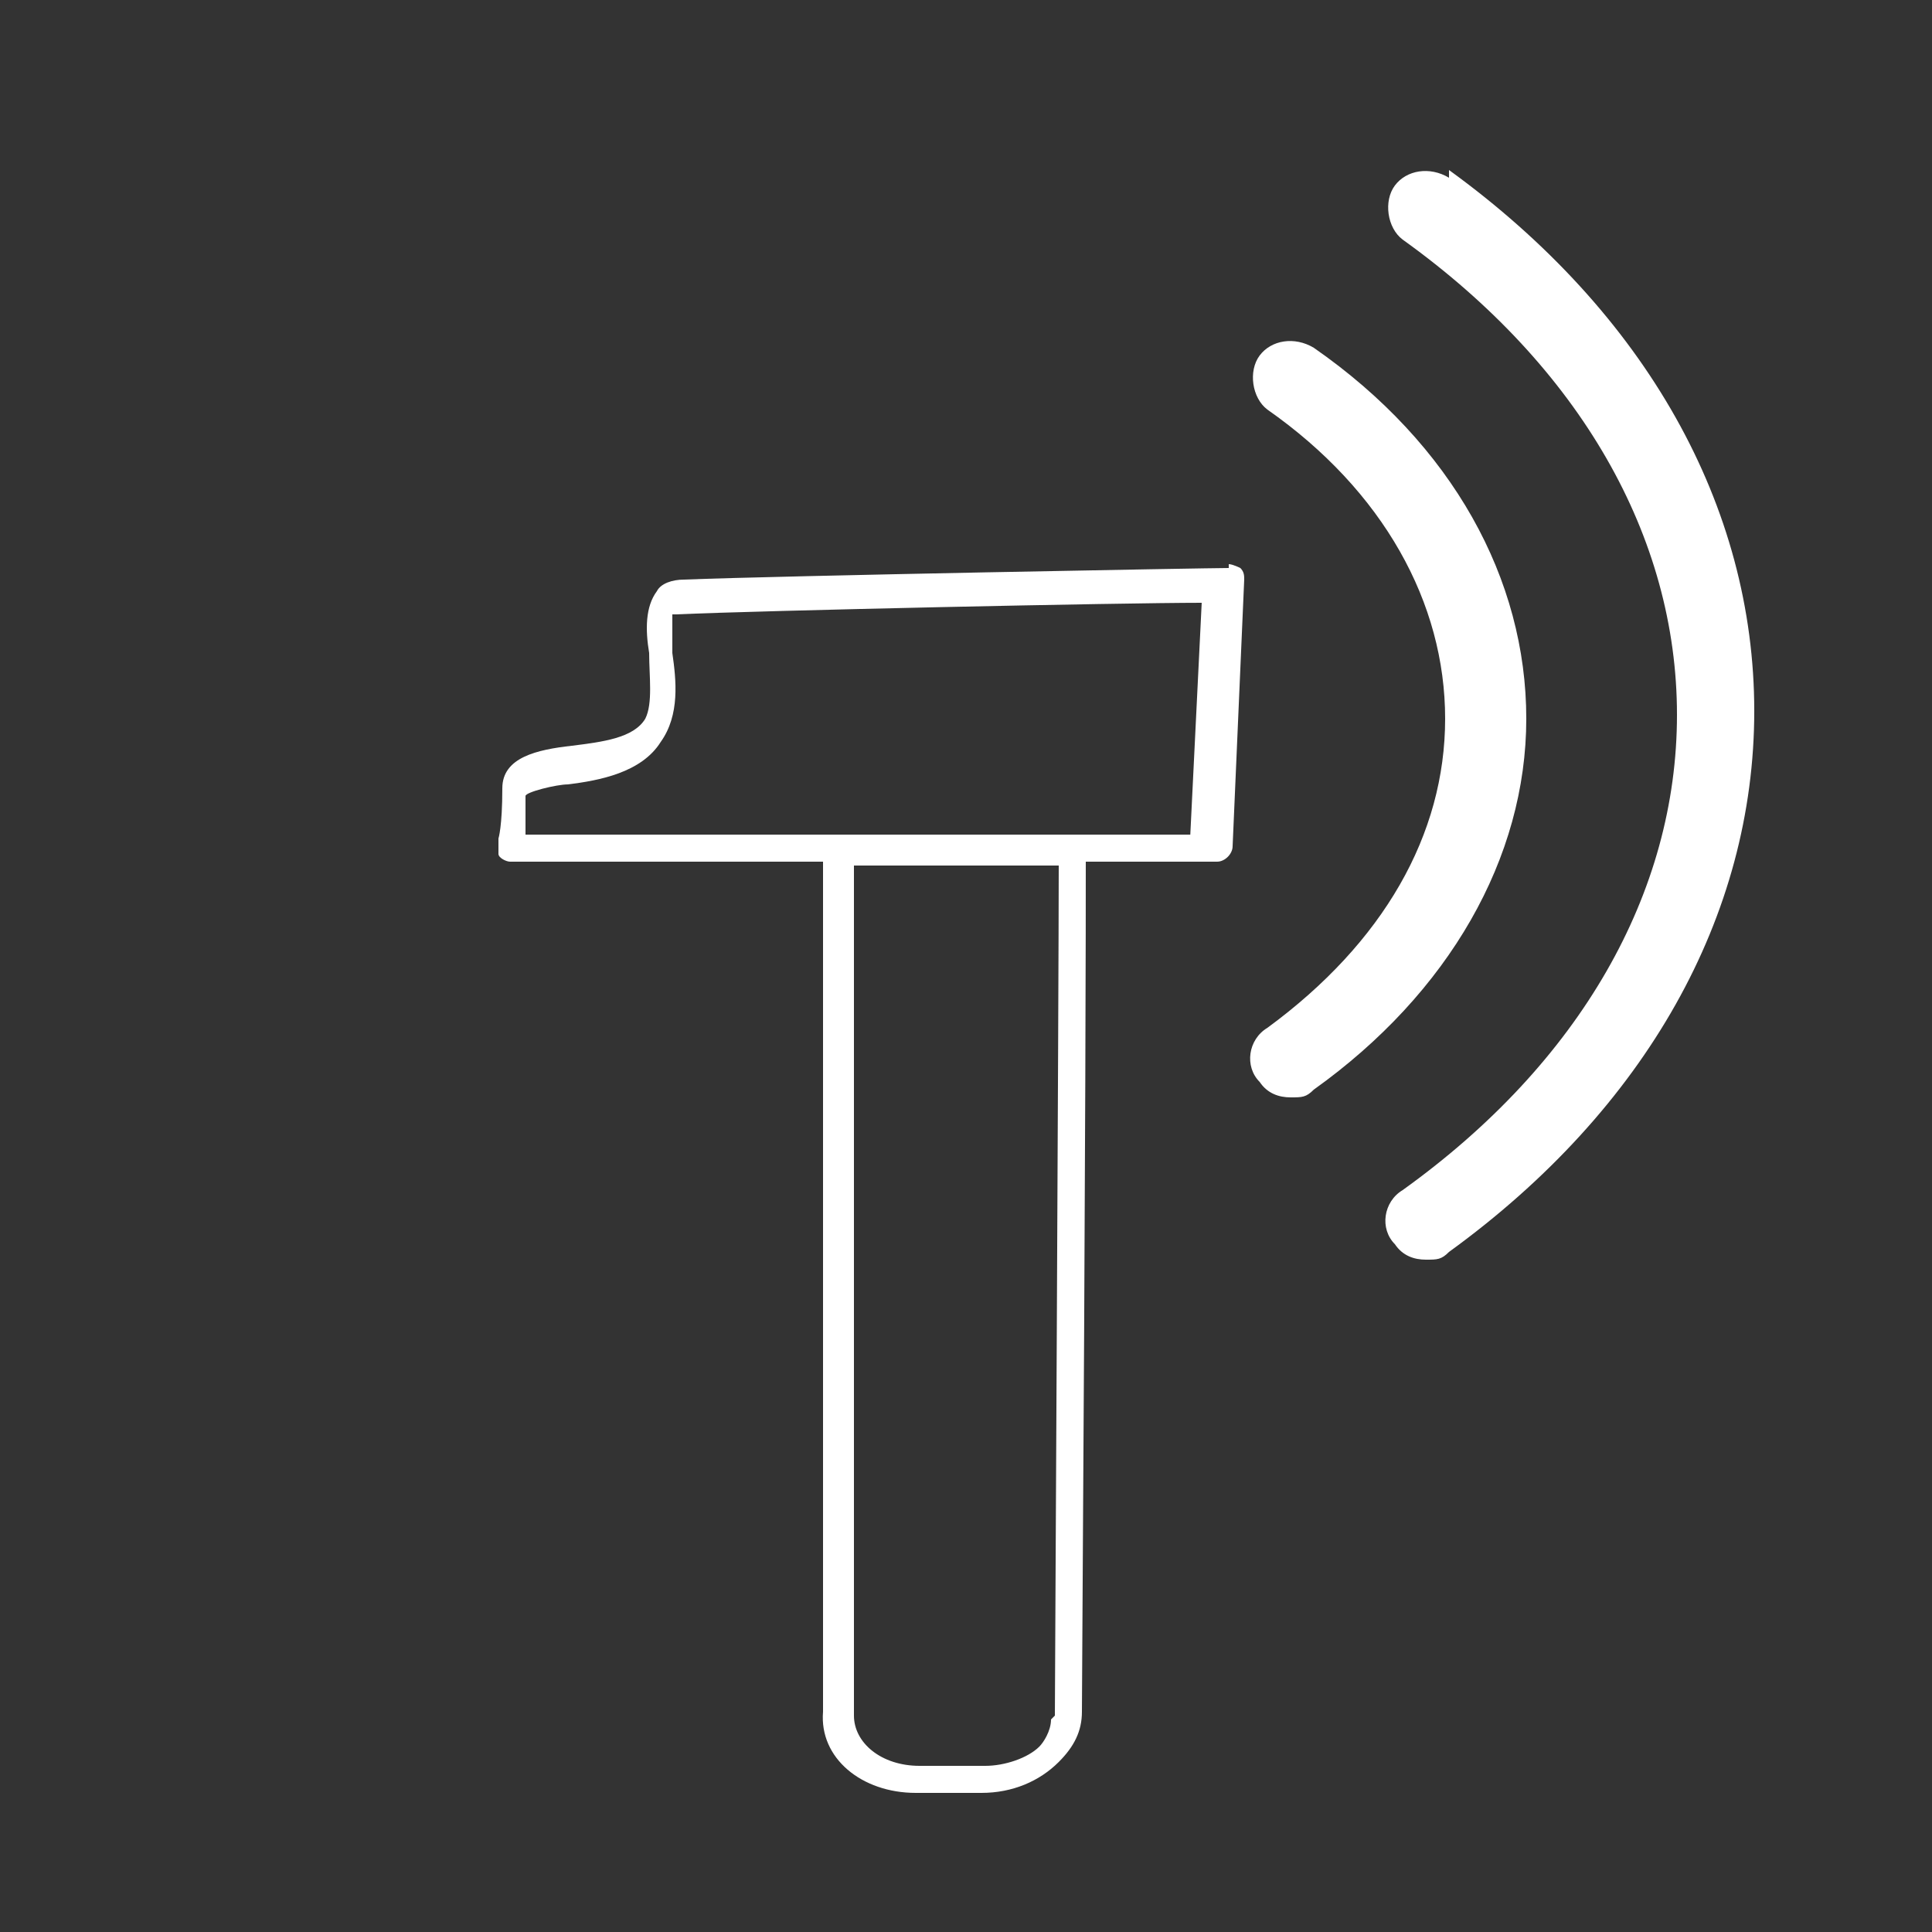 <?xml version="1.0" encoding="UTF-8"?>
<svg id="Calque_1" xmlns="http://www.w3.org/2000/svg" version="1.1" viewBox="0 0 50 50">
  <rect x="0" y="0" width="50" height="50" fill="#333333" stroke="none"/>
  <!-- Generator: Adobe Illustrator 29.1.0, SVG Export Plug-In . SVG Version: 2.1.0 Build 142)  -->
  <defs>
    <style>
      .st0 {
        fill: #fff;
      }
    </style>
  </defs>
  <path class="st0" d="M31.8,14.7h0c-.5,0-11.6.2-14.1.3-.3,0-.6.1-.7.3-.3.4-.3,1-.2,1.6,0,.6.1,1.3-.1,1.7-.3.5-1.1.6-1.9.7-.9.1-1.8.3-1.8,1.1,0,1-.1,1.3-.1,1.3,0,.1,0,.3,0,.4,0,.1.2.2.3.2h1s7.1,0,7.1,0v22c-.1,1.2,1,2.1,2.4,2.1h1.7s0,0,0,0c.8,0,1.5-.3,2-.8.4-.4.6-.8.6-1.3.1-15.8.1-20.5.1-22h3.4s0,0,0,0c.2,0,.4-.2.4-.4l.3-6.9c0-.1,0-.2-.1-.3,0,0-.2-.1-.3-.1ZM27.2,44.5c0,.3-.2.6-.3.7-.3.3-.9.5-1.4.5h-1.7c-1,0-1.7-.6-1.7-1.3v-22c.1,0,5.3,0,5.3,0,0,3-.1,21.8-.1,22ZM31.1,21.6h-3.3c0,0-.1,0-.2,0h-5.9s0,0,0,0c0,0,0,0,0,0h-7.6c0,0-.5,0-.5,0,0-.2,0-.6,0-1,0-.1.8-.3,1.1-.3.8-.1,1.9-.3,2.4-1.1.5-.7.4-1.6.3-2.3,0-.4,0-.9,0-1,0,0,0,0,.1,0,2.2-.1,11.5-.3,13.6-.3l-.3,6.1Z"/>
  <path class="st0" d="M34,9c-.5-.3-1.1-.2-1.4.2s-.2,1.1.2,1.4c3,2.1,4.6,5,4.6,8s-1.6,5.8-4.6,8c-.5.3-.6,1-.2,1.4.2.3.5.4.8.4s.4,0,.6-.2c3.5-2.5,5.5-6,5.5-9.6s-1.9-7.1-5.5-9.6Z"/>
  <path class="st0" d="M37.5,4.6c-.5-.3-1.1-.2-1.4.2s-.2,1.1.2,1.4c4.6,3.3,7.1,7.7,7.1,12.3s-2.5,9-7.1,12.3c-.5.3-.6,1-.2,1.4.2.3.5.4.8.4s.4,0,.6-.2c5.1-3.7,7.9-8.7,7.9-14s-2.8-10.3-7.9-14Z"/>
</svg>
